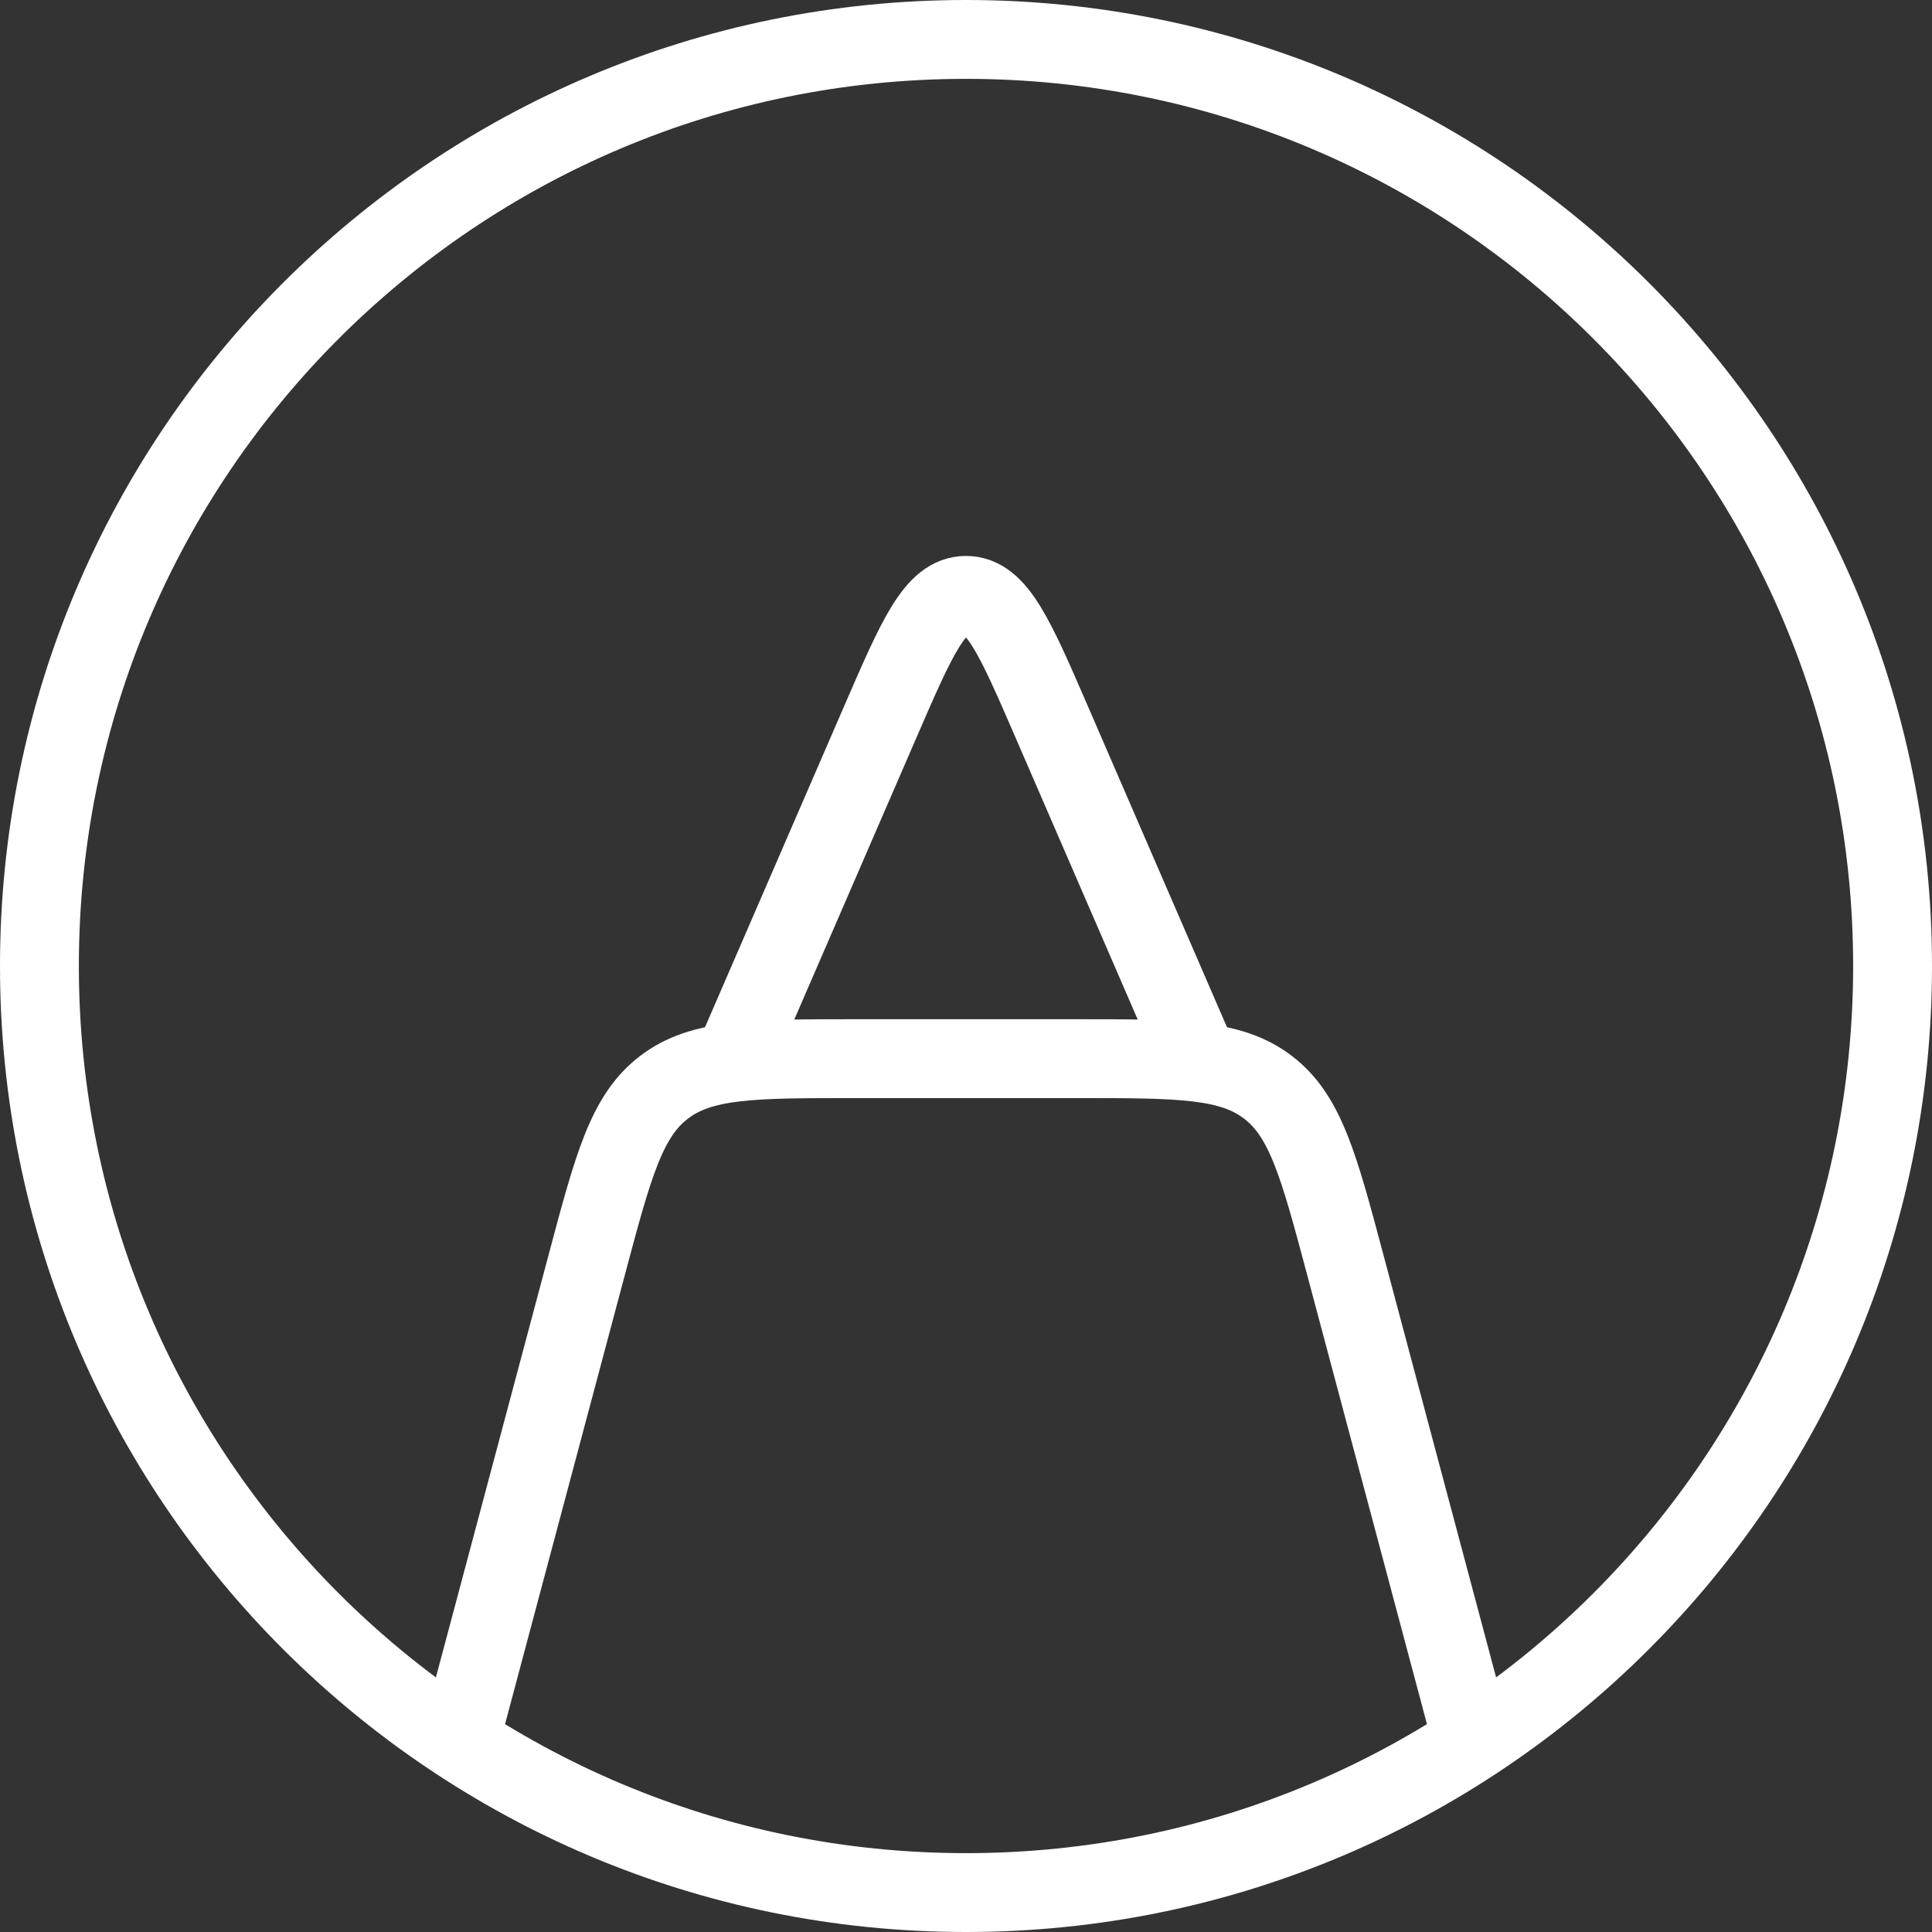 <?xml version="1.0" encoding="UTF-8"?> <svg xmlns="http://www.w3.org/2000/svg" width="49" height="49" viewBox="0 0 49 49" fill="none"><rect x="0" y="0" width="49" height="49" fill="#333333" stroke="none"/><path d="M24.5 48C37.479 48 48 37.479 48 24.5C48 11.521 37.479 1 24.5 1C11.521 1 1 11.521 1 24.5C1 37.479 11.521 48 24.5 48Z" stroke="white" stroke-width="2" stroke-linecap="round" stroke-linejoin="round"></path><path d="M11.575 44.475L14.88 32.084C15.55 29.568 15.886 28.309 16.836 27.58C17.786 26.85 19.088 26.85 21.692 26.85H27.309C29.913 26.85 31.215 26.85 32.164 27.58C33.114 28.309 33.45 29.568 34.121 32.084L37.425 44.475" stroke="white" stroke-width="2" stroke-linejoin="round"></path><path d="M18.625 26.85L22.331 18.298C23.255 16.166 23.717 15.1 24.5 15.1C25.283 15.1 25.745 16.166 26.669 18.298L30.375 26.85" stroke="white" stroke-width="2" stroke-linecap="round" stroke-linejoin="round"></path></svg> 
